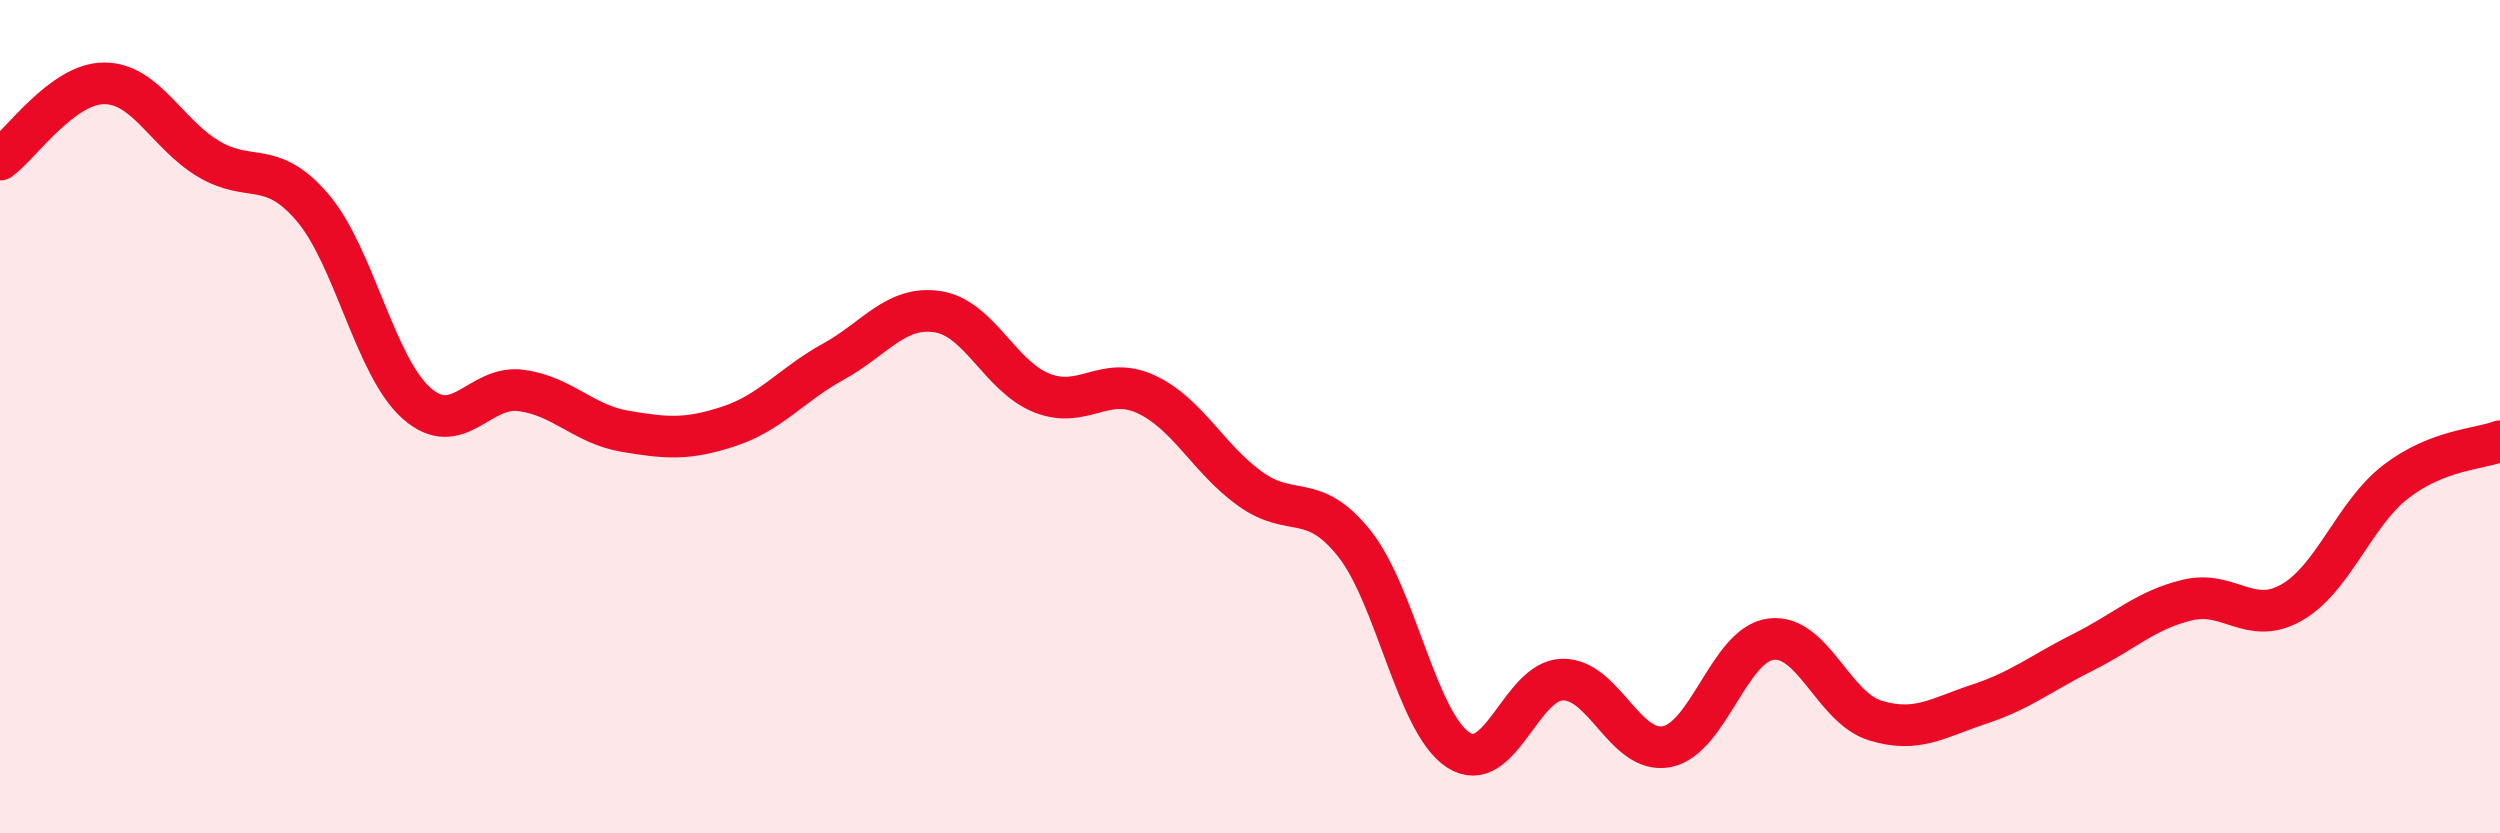 
    <svg width="60" height="20" viewBox="0 0 60 20" xmlns="http://www.w3.org/2000/svg">
      <path
        d="M 0,3.83 C 0.5,3.46 1.5,2 2.5,2 C 3.5,2 4,3.21 5,3.81 C 6,4.41 6.5,3.81 7.5,4.98 C 8.5,6.15 9,8.8 10,9.68 C 11,10.56 11.5,9.24 12.5,9.37 C 13.5,9.5 14,10.18 15,10.35 C 16,10.52 16.5,10.56 17.5,10.23 C 18.5,9.9 19,9.23 20,8.68 C 21,8.13 21.5,7.33 22.5,7.48 C 23.5,7.63 24,9.03 25,9.43 C 26,9.83 26.5,9 27.5,9.46 C 28.5,9.92 29,11.01 30,11.73 C 31,12.45 31.5,11.79 32.5,13.04 C 33.5,14.29 34,17.35 35,18 C 36,18.65 36.5,16.33 37.5,16.31 C 38.5,16.29 39,18.11 40,17.92 C 41,17.73 41.5,15.47 42.5,15.34 C 43.5,15.21 44,16.98 45,17.29 C 46,17.6 46.5,17.23 47.5,16.9 C 48.5,16.57 49,16.15 50,15.65 C 51,15.15 51.5,14.64 52.5,14.4 C 53.5,14.16 54,15.03 55,14.46 C 56,13.89 56.5,12.33 57.5,11.56 C 58.5,10.79 59.5,10.78 60,10.59L60 20L0 20Z"
        fill="#EB0A25"
        opacity="0.1"
        stroke-linecap="round"
        stroke-linejoin="round"
      />
      <path
        d="M 0,3.83 C 0.5,3.46 1.5,2 2.5,2 C 3.5,2 4,3.21 5,3.81 C 6,4.41 6.5,3.81 7.5,4.98 C 8.5,6.15 9,8.8 10,9.68 C 11,10.56 11.5,9.24 12.5,9.37 C 13.5,9.5 14,10.18 15,10.35 C 16,10.52 16.5,10.56 17.5,10.23 C 18.5,9.9 19,9.23 20,8.68 C 21,8.13 21.5,7.33 22.5,7.48 C 23.5,7.63 24,9.03 25,9.43 C 26,9.83 26.5,9 27.5,9.46 C 28.5,9.92 29,11.01 30,11.73 C 31,12.45 31.5,11.79 32.5,13.04 C 33.5,14.29 34,17.35 35,18 C 36,18.65 36.5,16.33 37.5,16.31 C 38.5,16.29 39,18.11 40,17.92 C 41,17.73 41.5,15.47 42.5,15.34 C 43.5,15.21 44,16.98 45,17.29 C 46,17.6 46.5,17.23 47.5,16.9 C 48.5,16.57 49,16.15 50,15.65 C 51,15.15 51.5,14.64 52.5,14.4 C 53.5,14.16 54,15.03 55,14.46 C 56,13.89 56.5,12.33 57.5,11.56 C 58.5,10.79 59.5,10.78 60,10.59"
        stroke="#EB0A25"
        stroke-width="1"
        fill="none"
        stroke-linecap="round"
        stroke-linejoin="round"
      />
    </svg>
  